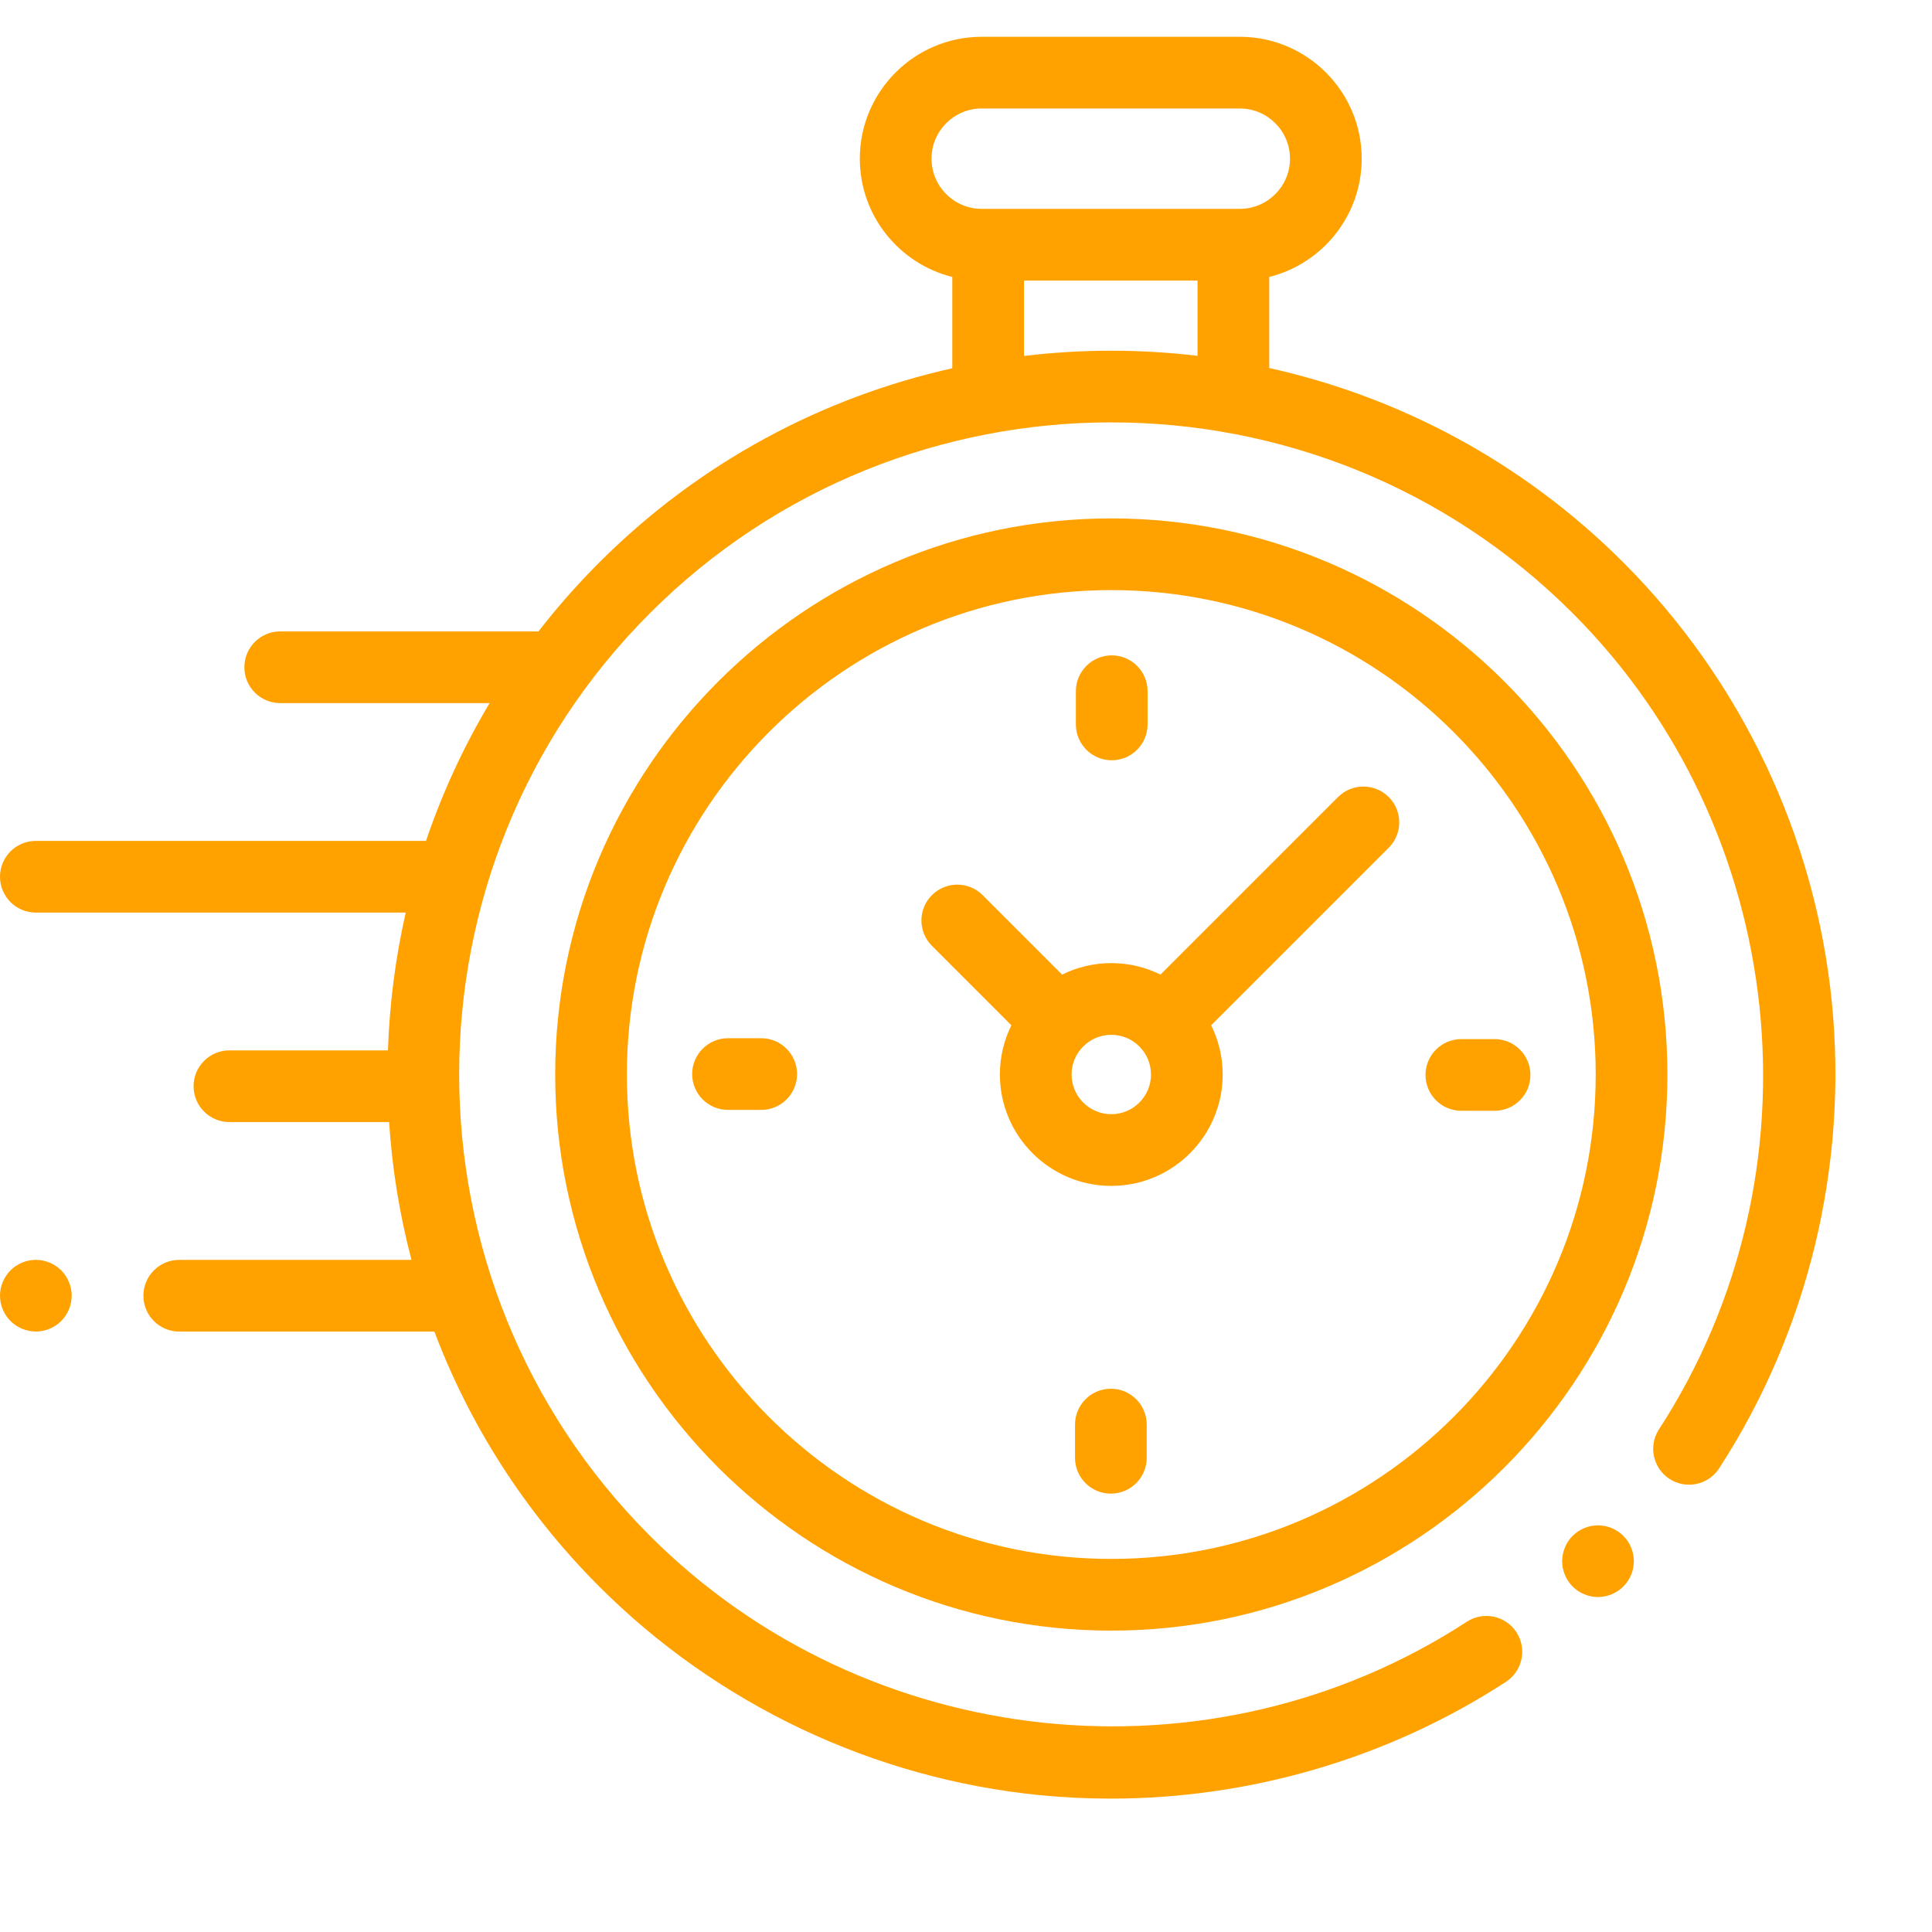 <?xml version="1.0" encoding="UTF-8"?> <svg xmlns="http://www.w3.org/2000/svg" width="200" height="200" viewBox="0 0 200 200" fill="none"> <path d="M189.634 103.776C187.928 86.618 180.262 70.441 168.048 58.226C157.609 47.788 144.833 41.081 131.39 38.098V28.669C136.88 27.303 140.962 22.333 140.962 16.425C140.962 9.468 135.302 3.808 128.344 3.808H101.625C94.668 3.808 89.008 9.468 89.008 16.425C89.008 22.333 93.089 27.303 98.58 28.669V38.124C85.177 41.12 72.444 47.818 62.035 58.227C59.757 60.504 57.657 62.894 55.734 65.377C55.641 65.37 55.548 65.363 55.453 65.363H29.008C26.959 65.363 25.297 67.025 25.297 69.074C25.297 71.124 26.959 72.785 29.008 72.785H50.684C47.964 77.34 45.77 82.124 44.1 87.049H3.711C1.662 87.049 0 88.71 0 90.76C0 92.809 1.662 94.471 3.711 94.471H42.002C40.933 99.165 40.319 103.943 40.161 108.735H23.75C21.701 108.735 20.039 110.396 20.039 112.446C20.039 114.495 21.701 116.157 23.75 116.157H40.279C40.592 120.96 41.365 125.738 42.596 130.421H18.555C16.506 130.421 14.844 132.082 14.844 134.132C14.844 136.181 16.506 137.843 18.555 137.843H44.965C48.605 147.473 54.294 156.499 62.035 164.24C74.261 176.466 90.454 184.134 107.631 185.831C110.083 186.073 112.536 186.192 114.986 186.192C129.467 186.192 143.764 182.002 155.895 174.102C157.613 172.983 158.098 170.684 156.98 168.967C155.861 167.249 153.562 166.763 151.845 167.882C125.29 185.174 89.727 181.435 67.283 158.992C40.949 132.658 40.949 89.809 67.283 63.475C93.617 37.141 136.465 37.141 162.799 63.475C185.213 85.889 188.972 121.423 171.737 147.964C170.621 149.683 171.11 151.982 172.828 153.098C174.548 154.214 176.846 153.725 177.962 152.006C187.17 137.825 191.316 120.697 189.634 103.776ZM96.43 16.426C96.43 13.561 98.76 11.23 101.625 11.23H128.344C131.209 11.23 133.54 13.561 133.54 16.426C133.54 19.291 131.209 21.621 128.344 21.621H127.679H102.291H101.625C98.76 21.621 96.43 19.29 96.43 16.426ZM106.002 36.849V29.043H123.968V36.835C118.002 36.126 111.966 36.13 106.002 36.849Z" fill="#FFA200"></path> <path d="M165.424 157.903C164.444 157.903 163.49 158.3 162.801 158.99C162.107 159.68 161.713 160.638 161.713 161.614C161.713 162.59 162.107 163.547 162.801 164.237C163.49 164.931 164.445 165.325 165.424 165.325C166.4 165.325 167.354 164.931 168.047 164.237C168.738 163.547 169.135 162.59 169.135 161.614C169.135 160.638 168.738 159.68 168.047 158.99C167.354 158.3 166.399 157.903 165.424 157.903Z" fill="#FFA200"></path> <path d="M115.041 53.665C83.298 53.665 57.473 79.489 57.473 111.233C57.473 142.976 83.298 168.801 115.041 168.801C146.784 168.801 172.609 142.976 172.609 111.233C172.609 79.489 146.784 53.665 115.041 53.665ZM115.041 161.379C87.39 161.379 64.895 138.883 64.895 111.233C64.895 83.582 87.39 61.087 115.041 61.087C142.692 61.087 165.187 83.582 165.187 111.233C165.187 138.883 142.692 161.379 115.041 161.379Z" fill="#FFA200"></path> <path d="M138.514 82.51L120.134 100.89C118.597 100.13 116.868 99.701 115.04 99.701C113.212 99.701 111.483 100.13 109.946 100.89L101.72 92.664C100.271 91.215 97.921 91.215 96.472 92.664C95.022 94.113 95.022 96.463 96.472 97.912L104.698 106.138C103.937 107.676 103.508 109.405 103.508 111.232C103.508 117.591 108.681 122.764 115.04 122.764C121.399 122.764 126.572 117.591 126.572 111.232C126.572 109.405 126.142 107.676 125.382 106.138L143.223 88.297L143.762 87.758C145.211 86.309 145.211 83.959 143.762 82.51C142.313 81.061 139.964 81.061 138.514 82.51ZM115.04 115.342C112.774 115.342 110.93 113.498 110.93 111.233C110.93 108.967 112.774 107.123 115.04 107.123C117.306 107.123 119.15 108.967 119.15 111.233C119.15 113.498 117.306 115.342 115.04 115.342Z" fill="#FFA200"></path> <path d="M154.717 107.567H151.279C149.23 107.567 147.568 109.228 147.568 111.278C147.568 113.327 149.23 114.989 151.279 114.989H154.717C156.767 114.989 158.428 113.327 158.428 111.278C158.428 109.228 156.767 107.567 154.717 107.567Z" fill="#FFA200"></path> <path d="M78.801 107.477H75.363C73.314 107.477 71.652 109.138 71.652 111.188C71.652 113.237 73.314 114.898 75.363 114.898H78.801C80.85 114.898 82.512 113.237 82.512 111.188C82.512 109.138 80.85 107.477 78.801 107.477Z" fill="#FFA200"></path> <path d="M115.086 78.703C117.135 78.703 118.797 77.042 118.797 74.993V71.555C118.797 69.505 117.135 67.844 115.086 67.844C113.037 67.844 111.375 69.505 111.375 71.555V74.993C111.375 77.042 113.037 78.703 115.086 78.703Z" fill="#FFA200"></path> <path d="M114.996 143.761C112.947 143.761 111.285 145.423 111.285 147.472V150.91C111.285 152.96 112.947 154.621 114.996 154.621C117.045 154.621 118.707 152.96 118.707 150.91V147.472C118.707 145.423 117.045 143.761 114.996 143.761Z" fill="#FFA200"></path> <path d="M3.711 130.419C2.735 130.419 1.778 130.816 1.087 131.506C0.397 132.196 0 133.154 0 134.13C0 135.11 0.397 136.063 1.087 136.754C1.778 137.444 2.735 137.841 3.711 137.841C4.687 137.841 5.644 137.444 6.334 136.754C7.024 136.063 7.422 135.106 7.422 134.13C7.422 133.154 7.025 132.196 6.334 131.506C5.644 130.816 4.687 130.419 3.711 130.419Z" fill="#FFA200"></path> </svg> 